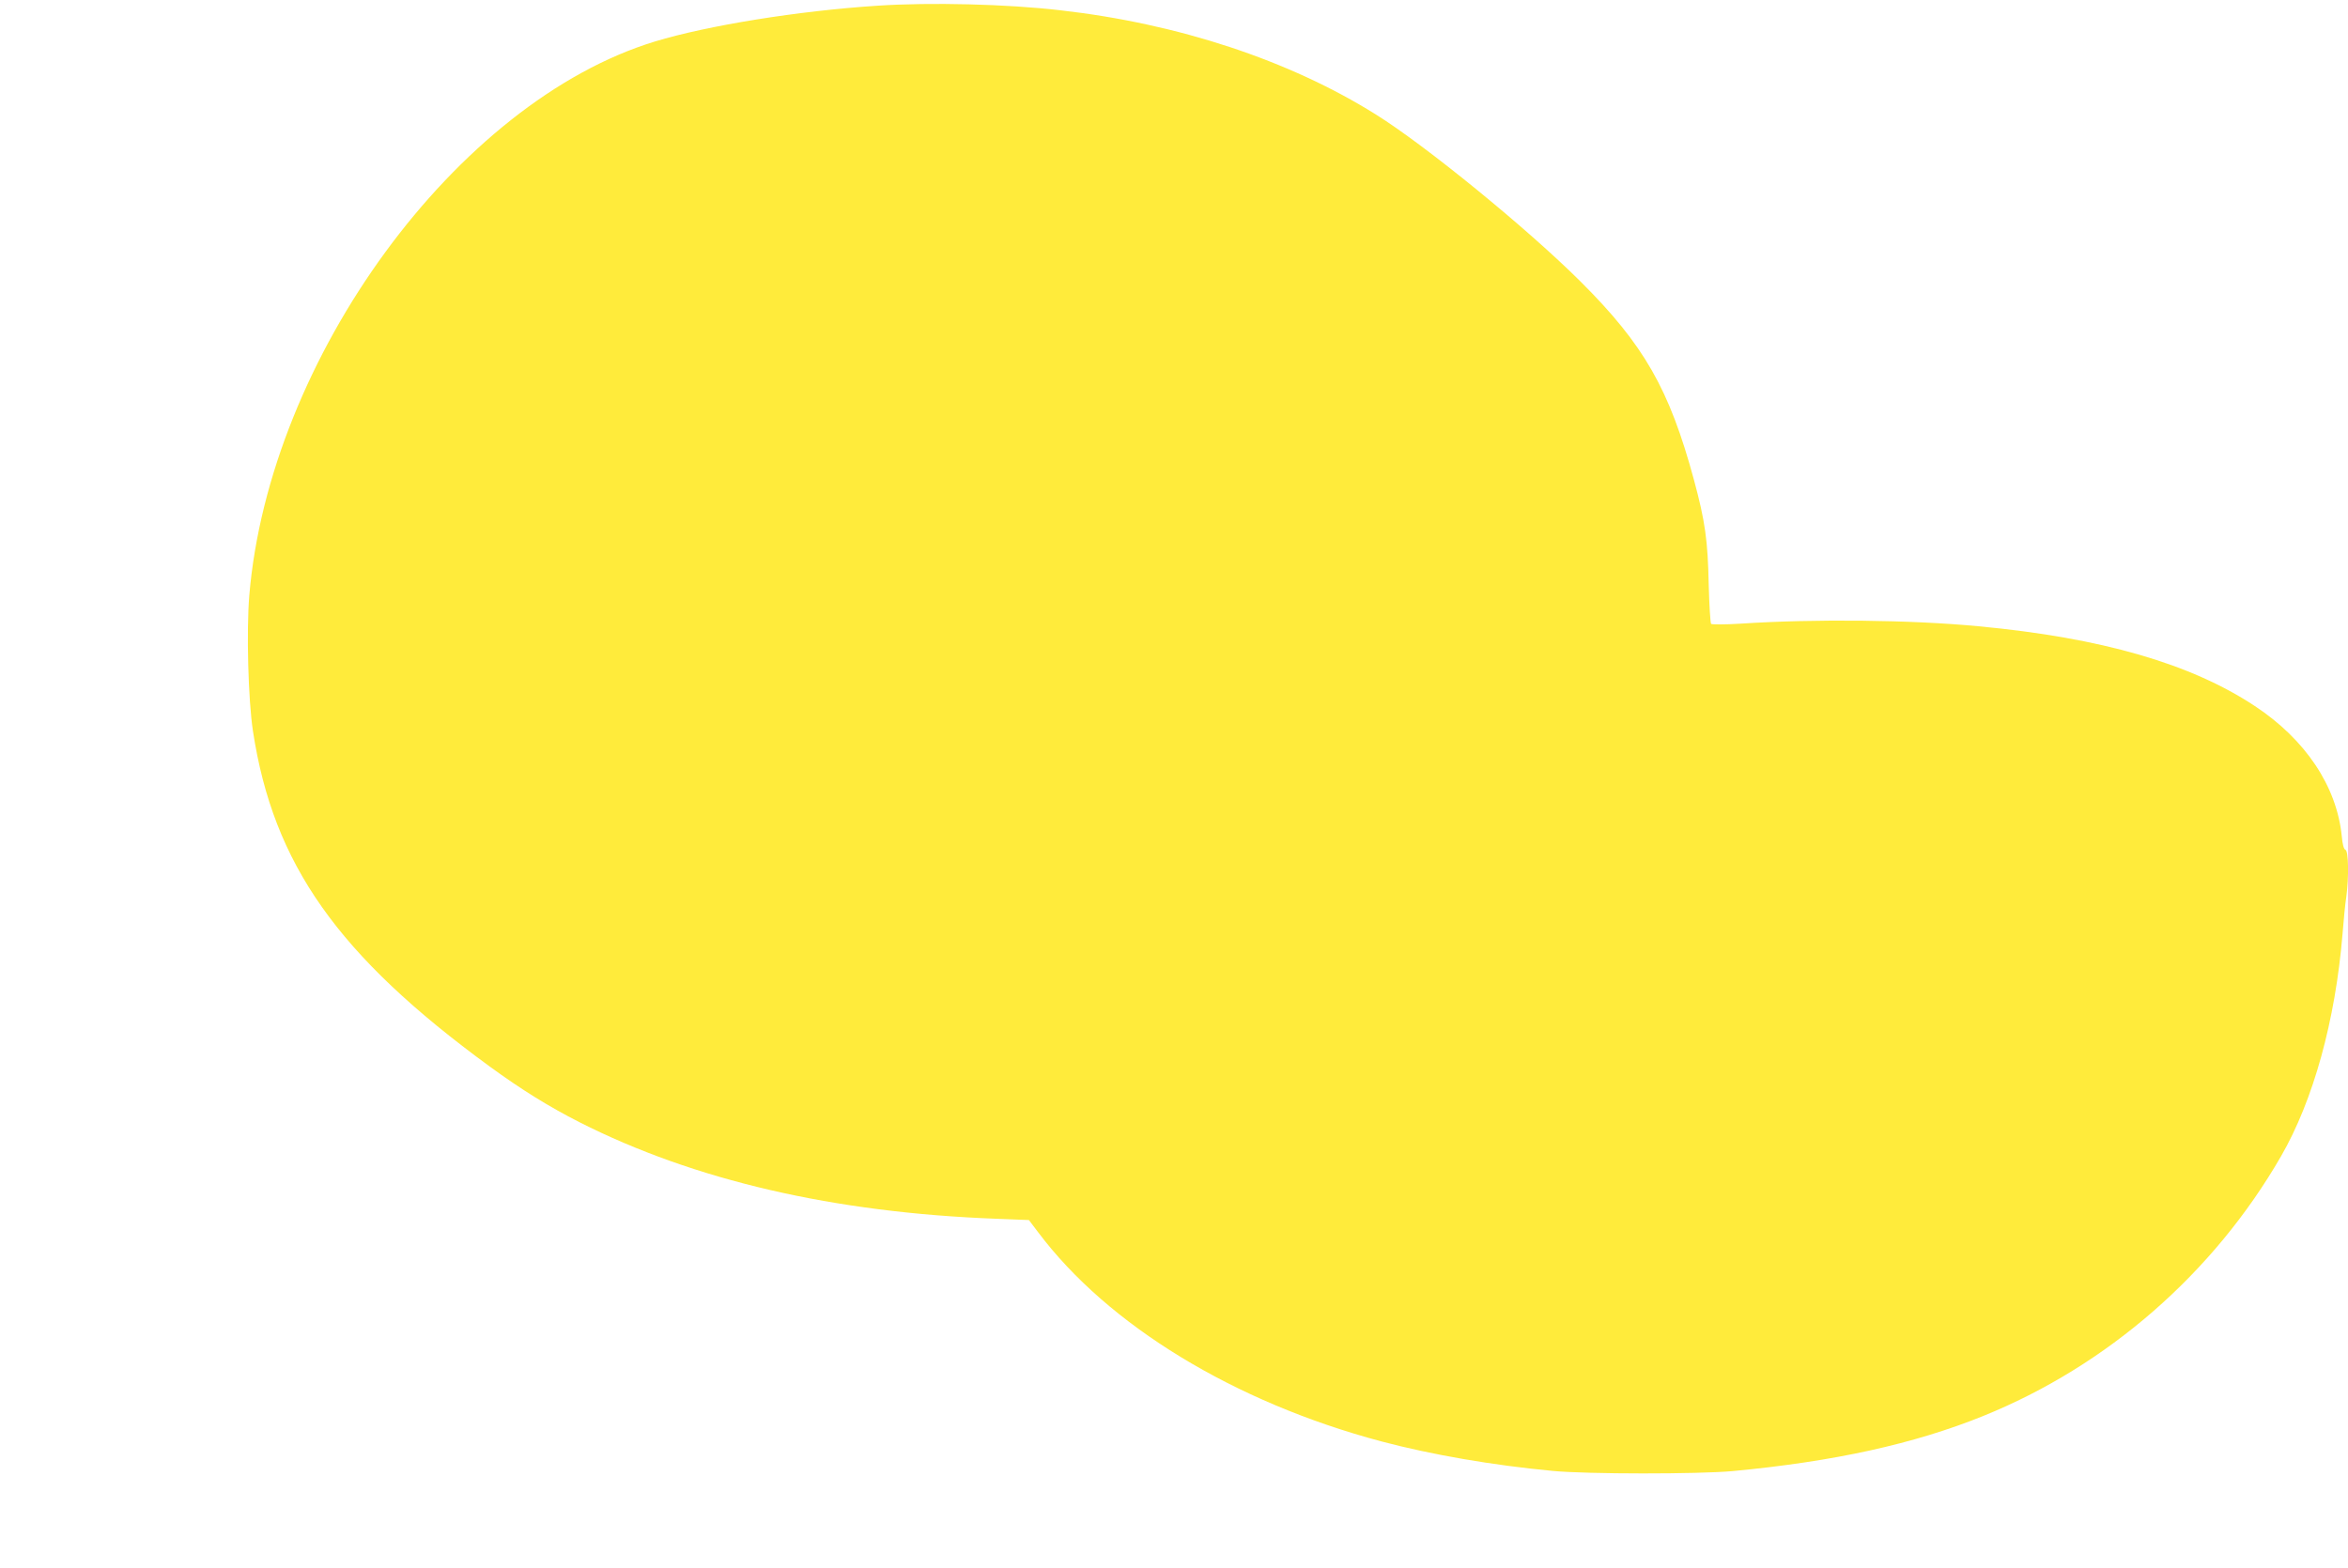 <?xml version="1.0" standalone="no"?>
<!DOCTYPE svg PUBLIC "-//W3C//DTD SVG 20010904//EN"
 "http://www.w3.org/TR/2001/REC-SVG-20010904/DTD/svg10.dtd">
<svg version="1.0" xmlns="http://www.w3.org/2000/svg"
 width="1280pt" height="855pt" viewBox="0 0 1280 855"
 preserveAspectRatio="xMidYMid meet">
<g transform="translate(0,855) scale(0.1,-0.1)"
fill="#ffeb3b" stroke="none">
<path d="M4785 8519 c-433 -28 -927 -108 -1214 -195 -1080 -329 -2103 -1727
-2212 -3021 -16 -194 -6 -570 20 -740 111 -726 462 -1223 1291 -1829 173 -126
321 -218 490 -304 624 -316 1386 -493 2272 -526 l177 -7 50 -66 c381 -508
1069 -927 1871 -1141 276 -73 606 -130 935 -161 186 -18 795 -18 980 -1 553
52 989 148 1365 300 678 274 1257 779 1625 1417 176 305 296 740 335 1210 6
77 15 170 21 207 14 104 12 248 -5 254 -9 3 -16 30 -20 74 -27 272 -198 528
-474 710 -349 231 -835 372 -1507 435 -368 35 -889 41 -1299 14 -83 -5 -154
-5 -158 -1 -4 4 -10 100 -13 213 -5 241 -19 345 -81 574 -134 494 -272 735
-618 1080 -289 288 -845 742 -1116 911 -471 295 -1076 495 -1720 568 -291 34
-709 44 -995 25z"/>
</g>
</svg>
